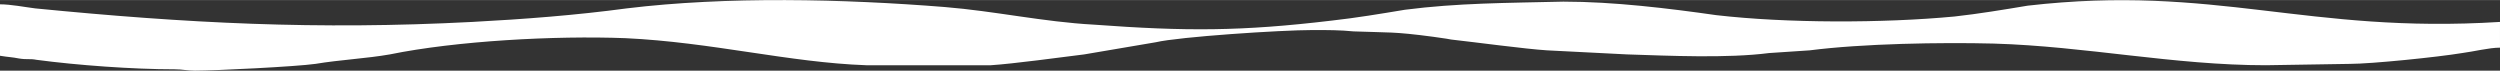 <?xml version="1.0" encoding="UTF-8"?>
<!DOCTYPE svg PUBLIC "-//W3C//DTD SVG 1.1//EN" "http://www.w3.org/Graphics/SVG/1.1/DTD/svg11.dtd">
<!-- Creator: CorelDRAW 2019 (64-Bit) -->
<svg xmlns="http://www.w3.org/2000/svg" xml:space="preserve" width="5831px" height="165px" version="1.1" shape-rendering="geometricPrecision" text-rendering="geometricPrecision" image-rendering="optimizeQuality" fill-rule="evenodd" clip-rule="evenodd"
viewBox="0 0 3788.26 106.92"
 xmlns:xlink="http://www.w3.org/1999/xlink"
 xmlns:xodm="http://www.corel.com/coreldraw/odm/2003">
 <rect x="0" y="0" width="3788.26" height="106.92" fill="#333333" stroke="none"/>
 <g id="Livello_x0020_1">
  <path fill="white" d="M0 6.42l0 77.94c12.31,2.05 18.46,2.05 28.71,4.1 12.31,2.05 16.41,0 26.67,2.05 61.53,8.21 145.62,14.36 209.2,14.36 12.31,0 18.46,2.05 30.77,2.05 30.76,0 153.83,-6.15 182.54,-10.25 36.92,-6.16 77.94,-8.21 112.81,-14.36 100.5,-20.51 250.22,-28.71 356.88,-24.61 131.26,6.15 248.17,36.92 365.08,41.02l188.7 0c32.81,-2.05 108.7,-12.31 141.52,-16.41l108.7 -18.46c34.87,-8.2 188.7,-18.46 237.92,-18.46 22.57,0 41.02,0 61.53,2.05 53.33,2.05 59.49,0 121.02,8.21 12.3,2.05 16.4,2.05 26.66,4.1 36.92,4.1 112.81,14.36 145.62,16.41l121.01 6.15c63.59,2.05 151.78,6.15 215.36,-2.05l61.53 -4.1c79.99,-10.26 198.95,-12.31 278.94,-10.26 139.48,4.1 272.79,32.82 412.26,32.82l127.17 -2.05c32.81,0 133.31,-10.26 170.23,-16.41 16.41,-2.05 41.02,-8.2 57.43,-8.2l0 -38.97c-293.3,18.46 -430.72,-57.43 -715.81,-24.62 -36.92,6.16 -73.84,12.31 -110.76,16.41 -108.7,10.26 -254.32,10.26 -360.98,-2.05 -71.78,-10.25 -155.88,-20.51 -231.76,-20.51 -86.15,2.05 -159.99,2.05 -239.98,12.31 -36.91,6.15 -73.83,12.3 -110.75,16.41 -137.42,16.4 -221.51,16.4 -360.98,6.15 -75.89,-4.1 -149.73,-20.51 -225.62,-26.67 -153.83,-12.3 -330.21,-16.4 -481.99,2.06 -75.89,10.25 -155.88,16.4 -233.82,20.51 -235.87,12.3 -432.77,2.05 -662.48,-20.51 -16.41,-2.06 -36.92,-6.16 -53.33,-6.16z"/>
 </g>
</svg>

